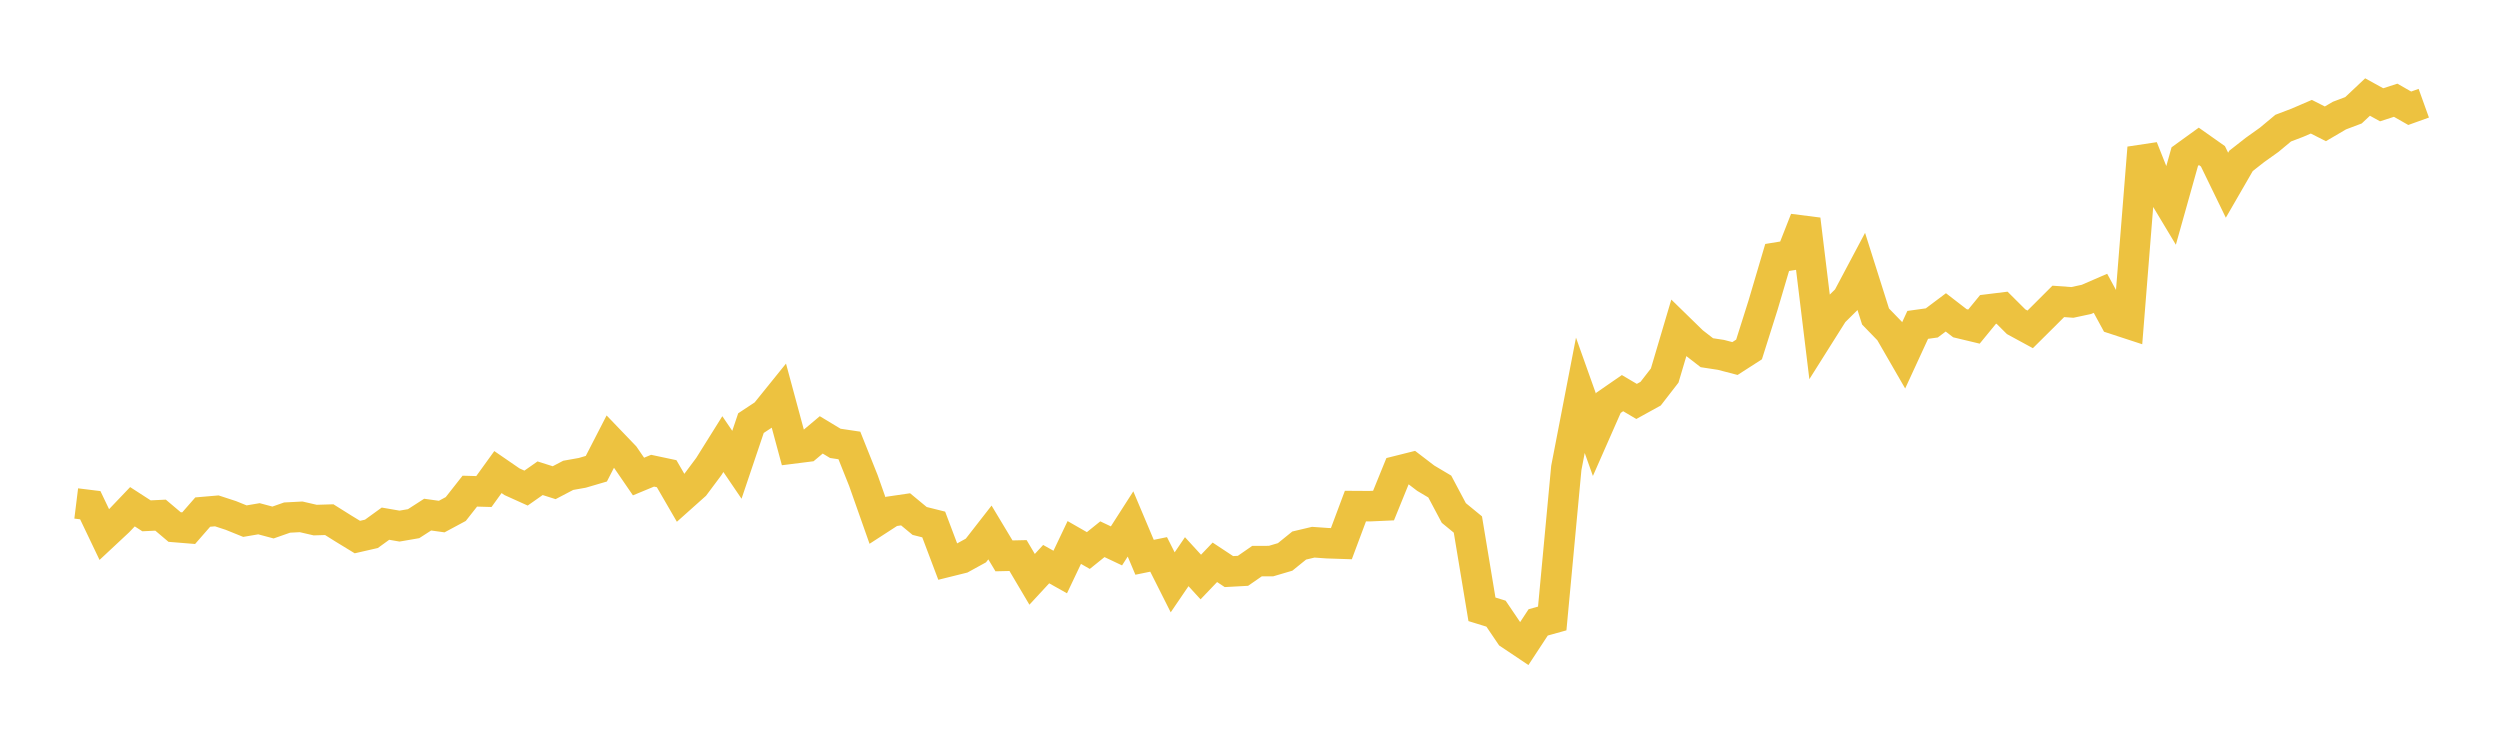 <svg width="164" height="48" xmlns="http://www.w3.org/2000/svg" xmlns:xlink="http://www.w3.org/1999/xlink"><path fill="none" stroke="rgb(237,194,64)" stroke-width="2" d="M5,33.027L5.922,33.141L6.844,35.07L7.766,34.21L8.689,33.242L9.611,33.838L10.533,33.794L11.455,34.573L12.377,34.648L13.299,33.592L14.222,33.513L15.144,33.814L16.066,34.187L16.988,34.03L17.91,34.277L18.832,33.953L19.754,33.905L20.677,34.118L21.599,34.09L22.521,34.668L23.443,35.231L24.365,35.02L25.287,34.353L26.21,34.512L27.132,34.353L28.054,33.759L28.976,33.887L29.898,33.392L30.82,32.219L31.743,32.245L32.665,30.968L33.587,31.602L34.509,32.019L35.431,31.372L36.353,31.665L37.275,31.182L38.198,31.018L39.12,30.748L40.042,28.956L40.964,29.917L41.886,31.261L42.808,30.878L43.731,31.074L44.653,32.665L45.575,31.842L46.497,30.607L47.419,29.133L48.341,30.49L49.263,27.757L50.186,27.147L51.108,26.005L52.03,29.419L52.952,29.303L53.874,28.528L54.796,29.084L55.719,29.222L56.641,31.53L57.563,34.144L58.485,33.547L59.407,33.412L60.329,34.175L61.251,34.406L62.174,36.849L63.096,36.62L64.018,36.113L64.94,34.93L65.862,36.465L66.784,36.444L67.707,38.004L68.629,37.007L69.551,37.525L70.473,35.587L71.395,36.115L72.317,35.373L73.24,35.81L74.162,34.371L75.084,36.558L76.006,36.369L76.928,38.201L77.85,36.847L78.772,37.853L79.695,36.887L80.617,37.496L81.539,37.446L82.461,36.808L83.383,36.806L84.305,36.534L85.228,35.787L86.15,35.569L87.072,35.634L87.994,35.665L88.916,33.2L89.838,33.206L90.76,33.165L91.683,30.895L92.605,30.664L93.527,31.369L94.449,31.917L95.371,33.652L96.293,34.408L97.216,39.971L98.138,40.255L99.06,41.617L99.982,42.234L100.904,40.829L101.826,40.572L102.749,30.7L103.671,25.932L104.593,28.52L105.515,26.427L106.437,25.79L107.359,26.334L108.281,25.826L109.204,24.635L110.126,21.525L111.048,22.424L111.97,23.138L112.892,23.279L113.814,23.519L114.737,22.925L115.659,20.009L116.581,16.89L117.503,16.74L118.425,14.393L119.347,21.962L120.269,20.499L121.192,19.586L122.114,17.849L123.036,20.763L123.958,21.714L124.88,23.312L125.802,21.312L126.725,21.184L127.647,20.492L128.569,21.204L129.491,21.425L130.413,20.3L131.335,20.186L132.257,21.105L133.18,21.607L134.102,20.692L135.024,19.771L135.946,19.838L136.868,19.641L137.79,19.241L138.713,20.935L139.635,21.237L140.557,9.695L141.479,12.016L142.401,13.552L143.323,10.27L144.246,9.603L145.168,10.253L146.09,12.15L147.012,10.553L147.934,9.83L148.856,9.173L149.778,8.405L150.701,8.054L151.623,7.657L152.545,8.123L153.467,7.582L154.389,7.234L155.311,6.365L156.234,6.874L157.156,6.576L158.078,7.102L159,6.771"></path></svg>